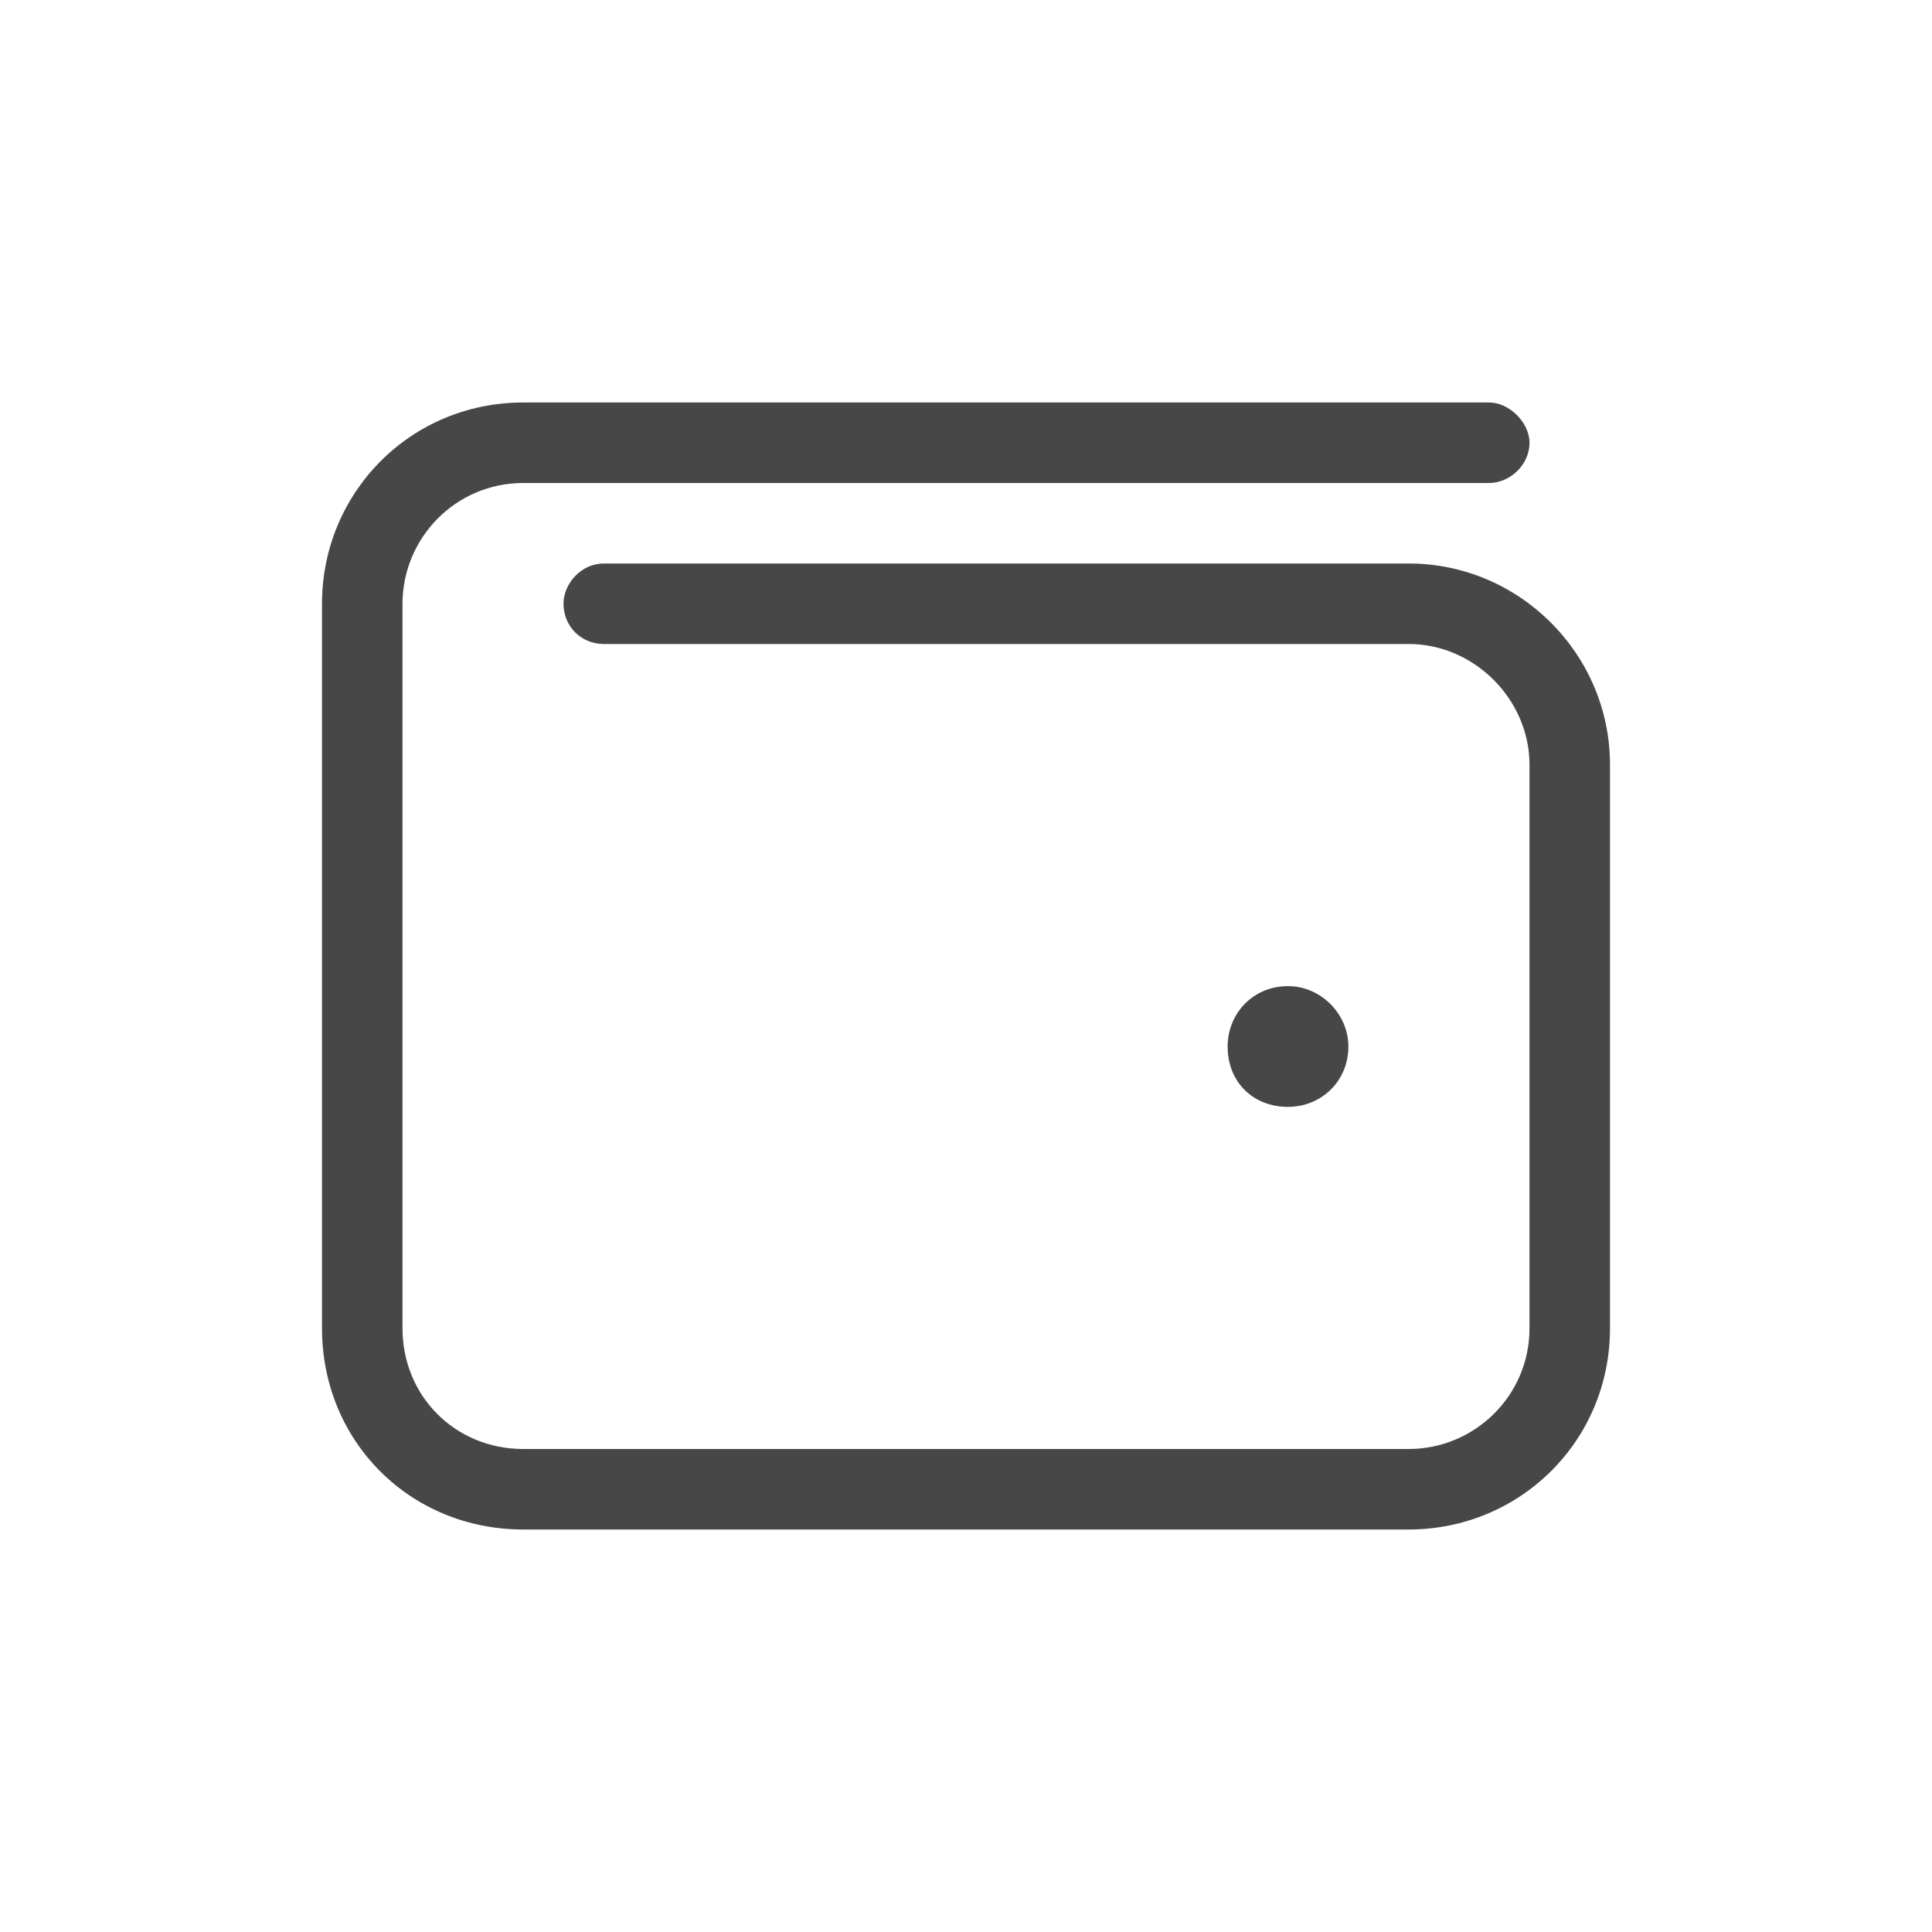 <svg width="24" height="24" viewBox="0 0 24 24" fill="none" xmlns="http://www.w3.org/2000/svg">
<path d="M6.5 5H18.5C18.75 5 19 5.25 19 5.5C19 5.781 18.75 6 18.5 6H6.5C5.656 6 5 6.688 5 7.5V16.5C5 17.344 5.656 18 6.5 18H17.5C18.312 18 19 17.344 19 16.5V9.5C19 8.688 18.312 8 17.5 8H7.5C7.219 8 7 7.781 7 7.5C7 7.25 7.219 7 7.5 7H17.5C18.875 7 20 8.125 20 9.5V16.5C20 17.906 18.875 19 17.5 19H6.5C5.094 19 4 17.906 4 16.5V7.5C4 6.125 5.094 5 6.5 5ZM16 13.75C15.562 13.75 15.25 13.438 15.25 13C15.25 12.594 15.562 12.25 16 12.25C16.406 12.25 16.75 12.594 16.75 13C16.75 13.438 16.406 13.75 16 13.75Z" fill="black" fill-opacity="0.72"/>
</svg>
